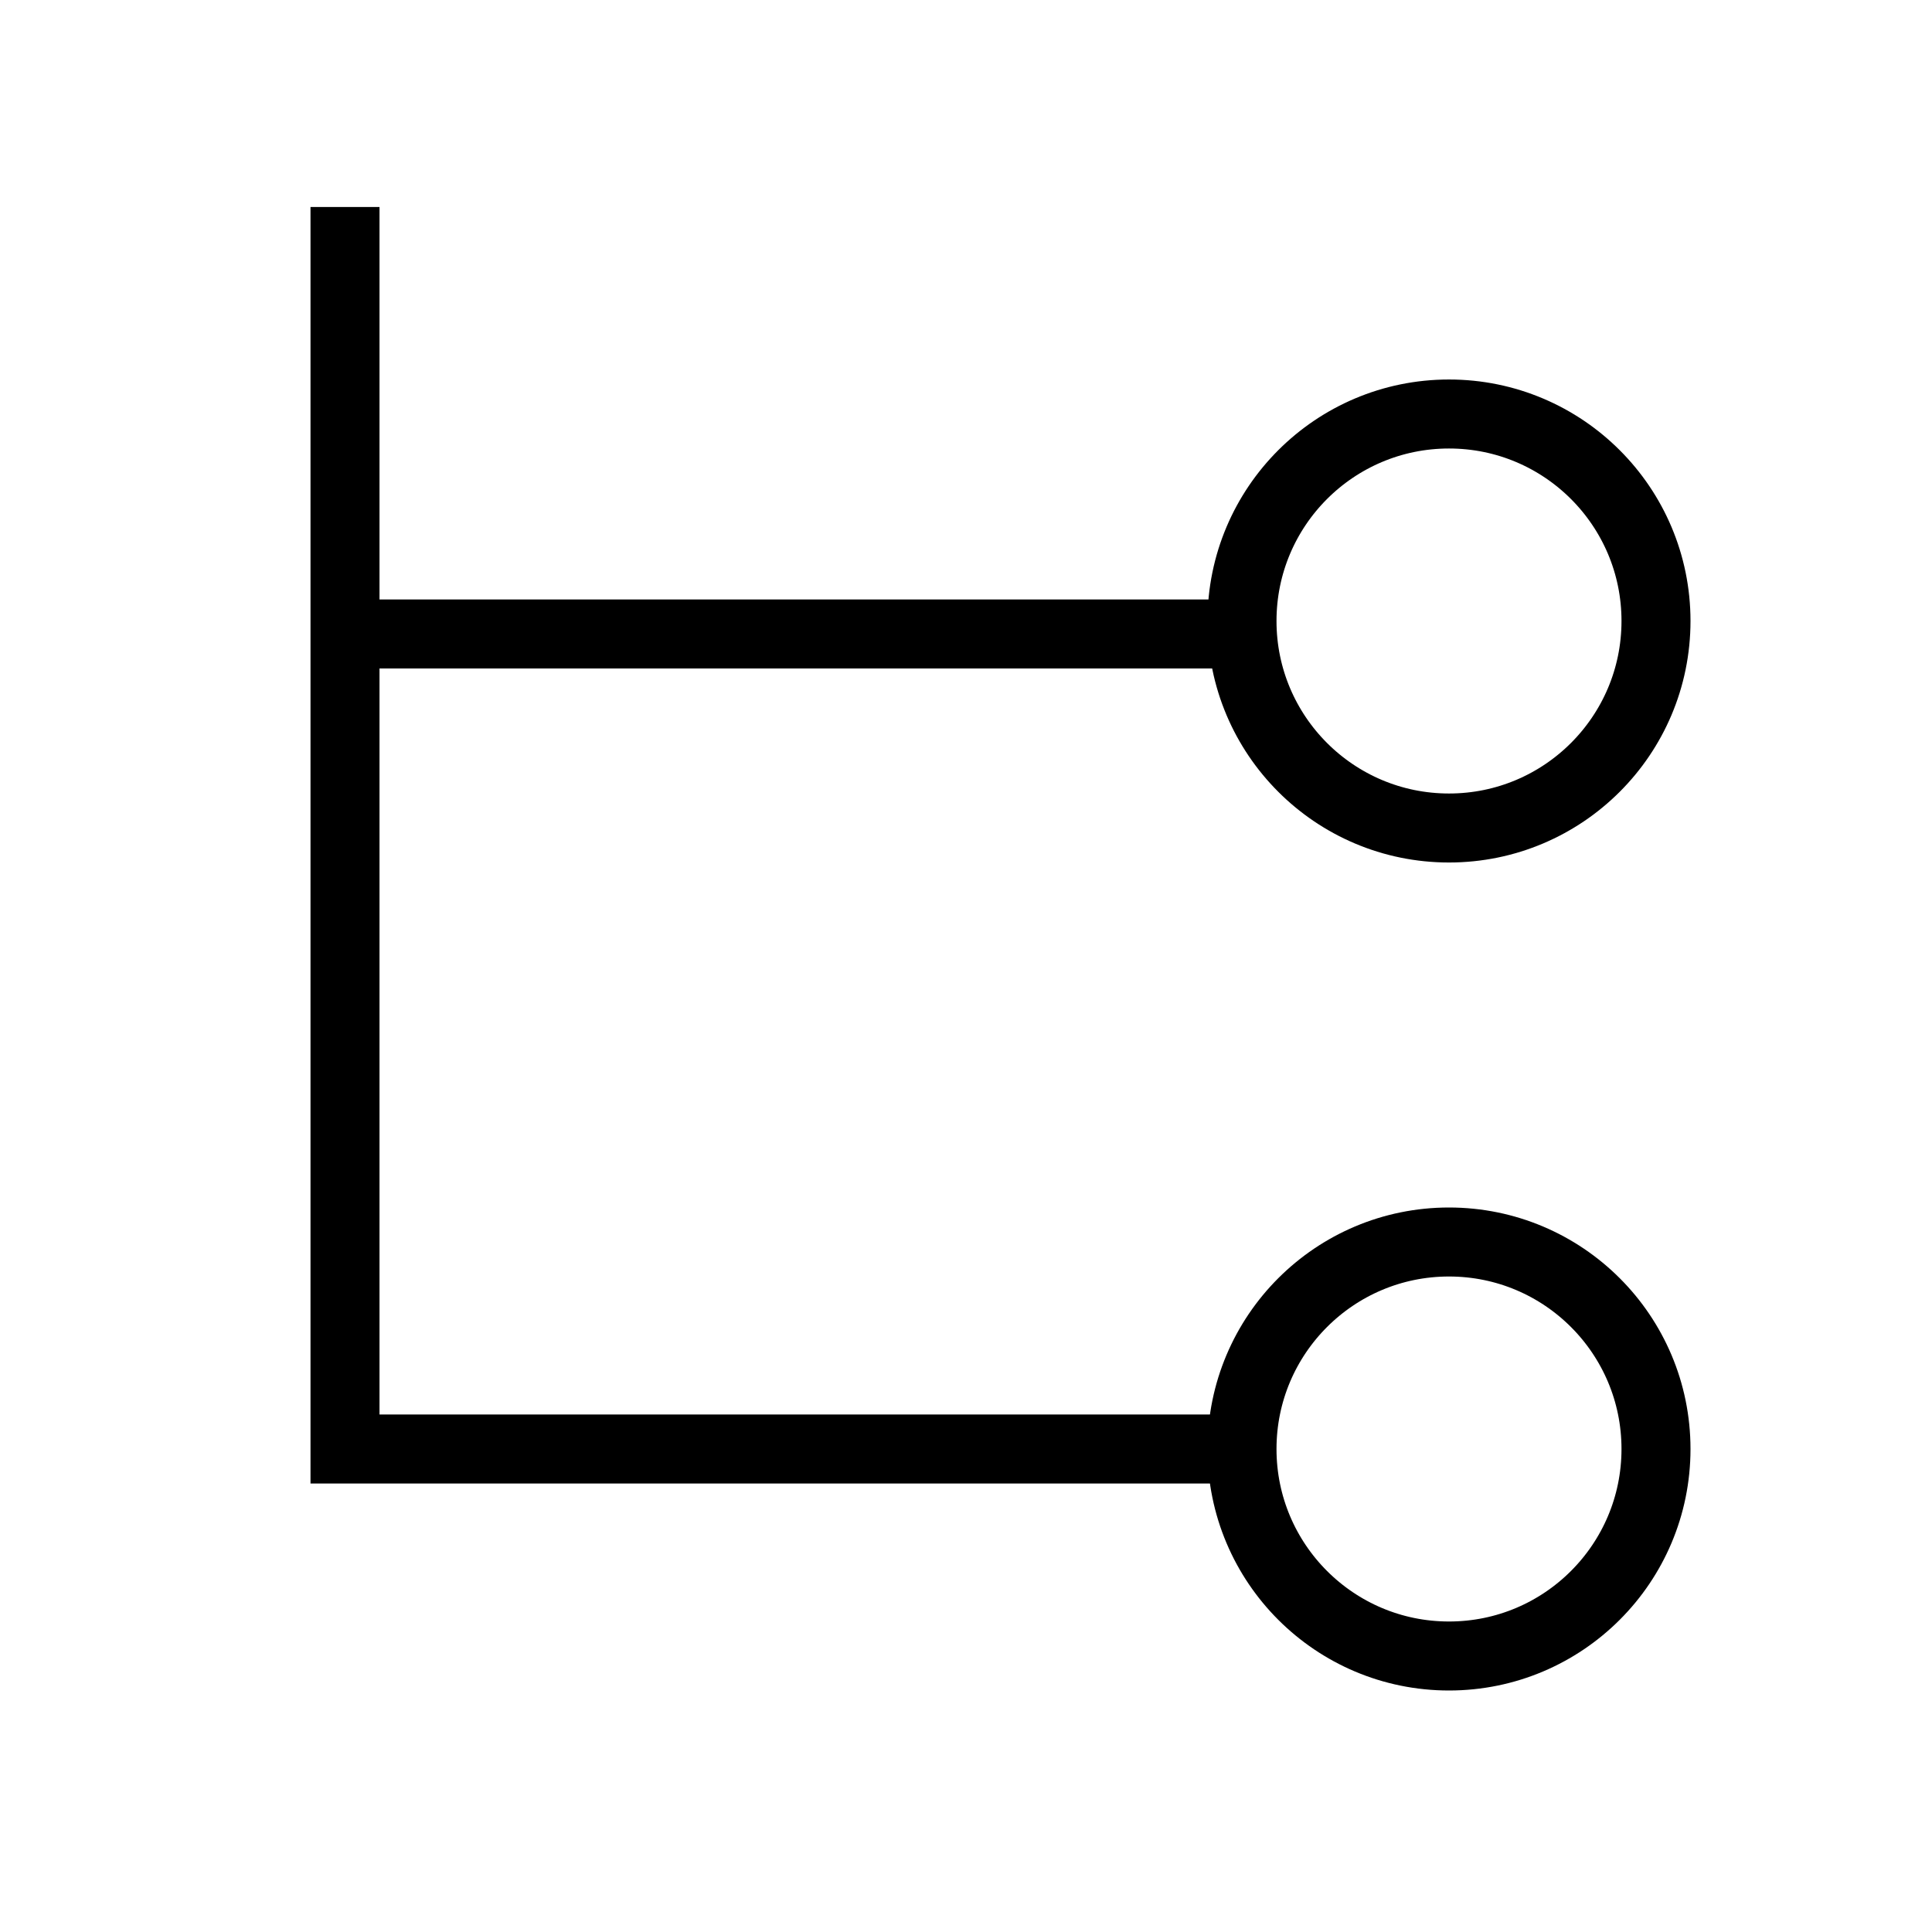 <svg width="28" height="28" viewBox="0 0 28 28" fill="none" xmlns="http://www.w3.org/2000/svg">
<circle cx="21" cy="9" r="3" stroke="black"/>
<circle cx="21" cy="21" r="3" stroke="black"/>
<path d="M5 3V9.188M18 21H5V9.188M5 9.188H18.241" stroke="black"/>
</svg>
